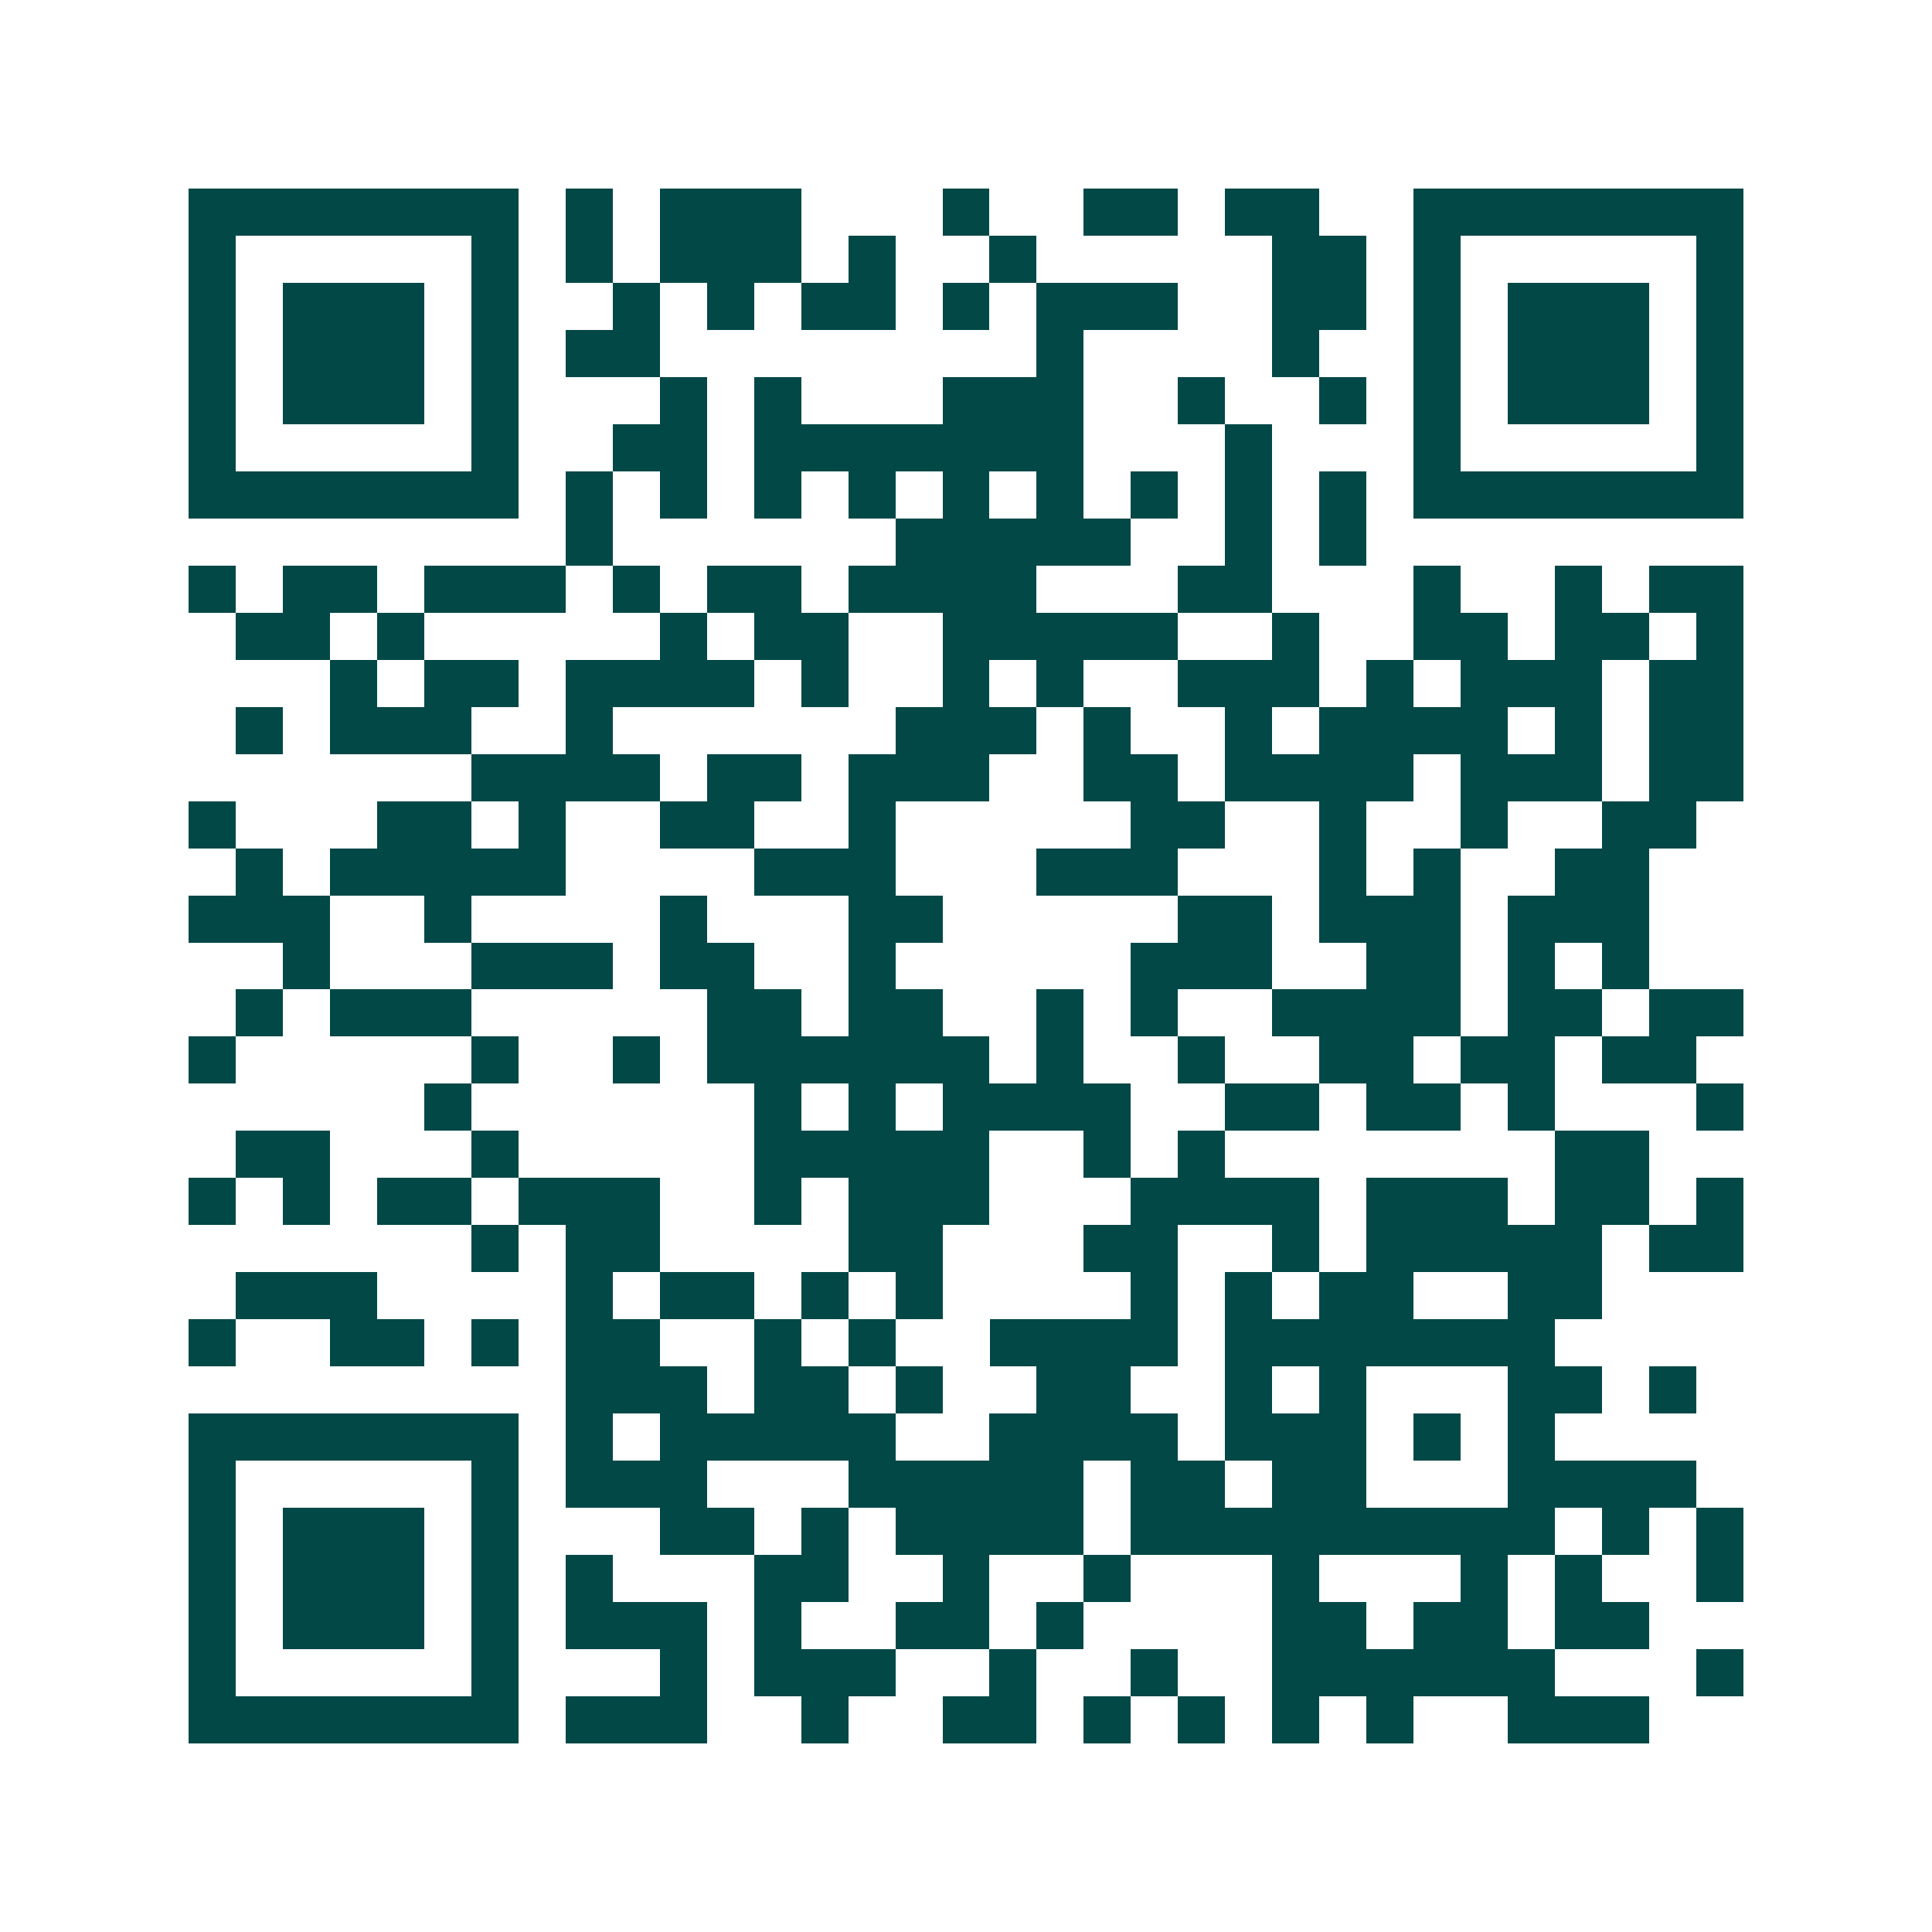 <svg xmlns="http://www.w3.org/2000/svg" width="200" height="200" viewBox="0 0 41 41" shape-rendering="crispEdges"><path fill="#ffffff" d="M0 0h41v41H0z"/><path stroke="#014847" d="M4 4.5h7m1 0h1m1 0h3m3 0h1m2 0h2m1 0h2m2 0h7M4 5.5h1m5 0h1m1 0h1m1 0h3m1 0h1m2 0h1m5 0h2m1 0h1m5 0h1M4 6.5h1m1 0h3m1 0h1m2 0h1m1 0h1m1 0h2m1 0h1m1 0h3m2 0h2m1 0h1m1 0h3m1 0h1M4 7.5h1m1 0h3m1 0h1m1 0h2m8 0h1m4 0h1m2 0h1m1 0h3m1 0h1M4 8.5h1m1 0h3m1 0h1m3 0h1m1 0h1m3 0h3m2 0h1m2 0h1m1 0h1m1 0h3m1 0h1M4 9.5h1m5 0h1m2 0h2m1 0h7m3 0h1m3 0h1m5 0h1M4 10.5h7m1 0h1m1 0h1m1 0h1m1 0h1m1 0h1m1 0h1m1 0h1m1 0h1m1 0h1m1 0h7M12 11.5h1m6 0h5m2 0h1m1 0h1M4 12.5h1m1 0h2m1 0h3m1 0h1m1 0h2m1 0h4m3 0h2m3 0h1m2 0h1m1 0h2M5 13.5h2m1 0h1m5 0h1m1 0h2m2 0h5m2 0h1m2 0h2m1 0h2m1 0h1M7 14.5h1m1 0h2m1 0h4m1 0h1m2 0h1m1 0h1m2 0h3m1 0h1m1 0h3m1 0h2M5 15.5h1m1 0h3m2 0h1m6 0h3m1 0h1m2 0h1m1 0h4m1 0h1m1 0h2M10 16.5h4m1 0h2m1 0h3m2 0h2m1 0h4m1 0h3m1 0h2M4 17.5h1m3 0h2m1 0h1m2 0h2m2 0h1m5 0h2m2 0h1m2 0h1m2 0h2M5 18.5h1m1 0h5m4 0h3m3 0h3m3 0h1m1 0h1m2 0h2M4 19.5h3m2 0h1m4 0h1m3 0h2m5 0h2m1 0h3m1 0h3M6 20.5h1m3 0h3m1 0h2m2 0h1m5 0h3m2 0h2m1 0h1m1 0h1M5 21.5h1m1 0h3m5 0h2m1 0h2m2 0h1m1 0h1m2 0h4m1 0h2m1 0h2M4 22.5h1m5 0h1m2 0h1m1 0h6m1 0h1m2 0h1m2 0h2m1 0h2m1 0h2M9 23.5h1m6 0h1m1 0h1m1 0h4m2 0h2m1 0h2m1 0h1m3 0h1M5 24.5h2m3 0h1m5 0h5m2 0h1m1 0h1m7 0h2M4 25.5h1m1 0h1m1 0h2m1 0h3m2 0h1m1 0h3m3 0h4m1 0h3m1 0h2m1 0h1M10 26.5h1m1 0h2m4 0h2m3 0h2m2 0h1m1 0h5m1 0h2M5 27.5h3m4 0h1m1 0h2m1 0h1m1 0h1m4 0h1m1 0h1m1 0h2m2 0h2M4 28.5h1m2 0h2m1 0h1m1 0h2m2 0h1m1 0h1m2 0h4m1 0h7M12 29.5h3m1 0h2m1 0h1m2 0h2m2 0h1m1 0h1m3 0h2m1 0h1M4 30.5h7m1 0h1m1 0h5m2 0h4m1 0h3m1 0h1m1 0h1M4 31.5h1m5 0h1m1 0h3m3 0h5m1 0h2m1 0h2m3 0h4M4 32.5h1m1 0h3m1 0h1m3 0h2m1 0h1m1 0h4m1 0h9m1 0h1m1 0h1M4 33.5h1m1 0h3m1 0h1m1 0h1m3 0h2m2 0h1m2 0h1m3 0h1m3 0h1m1 0h1m2 0h1M4 34.5h1m1 0h3m1 0h1m1 0h3m1 0h1m2 0h2m1 0h1m4 0h2m1 0h2m1 0h2M4 35.5h1m5 0h1m3 0h1m1 0h3m2 0h1m2 0h1m2 0h6m3 0h1M4 36.5h7m1 0h3m2 0h1m2 0h2m1 0h1m1 0h1m1 0h1m1 0h1m2 0h3"/></svg>
